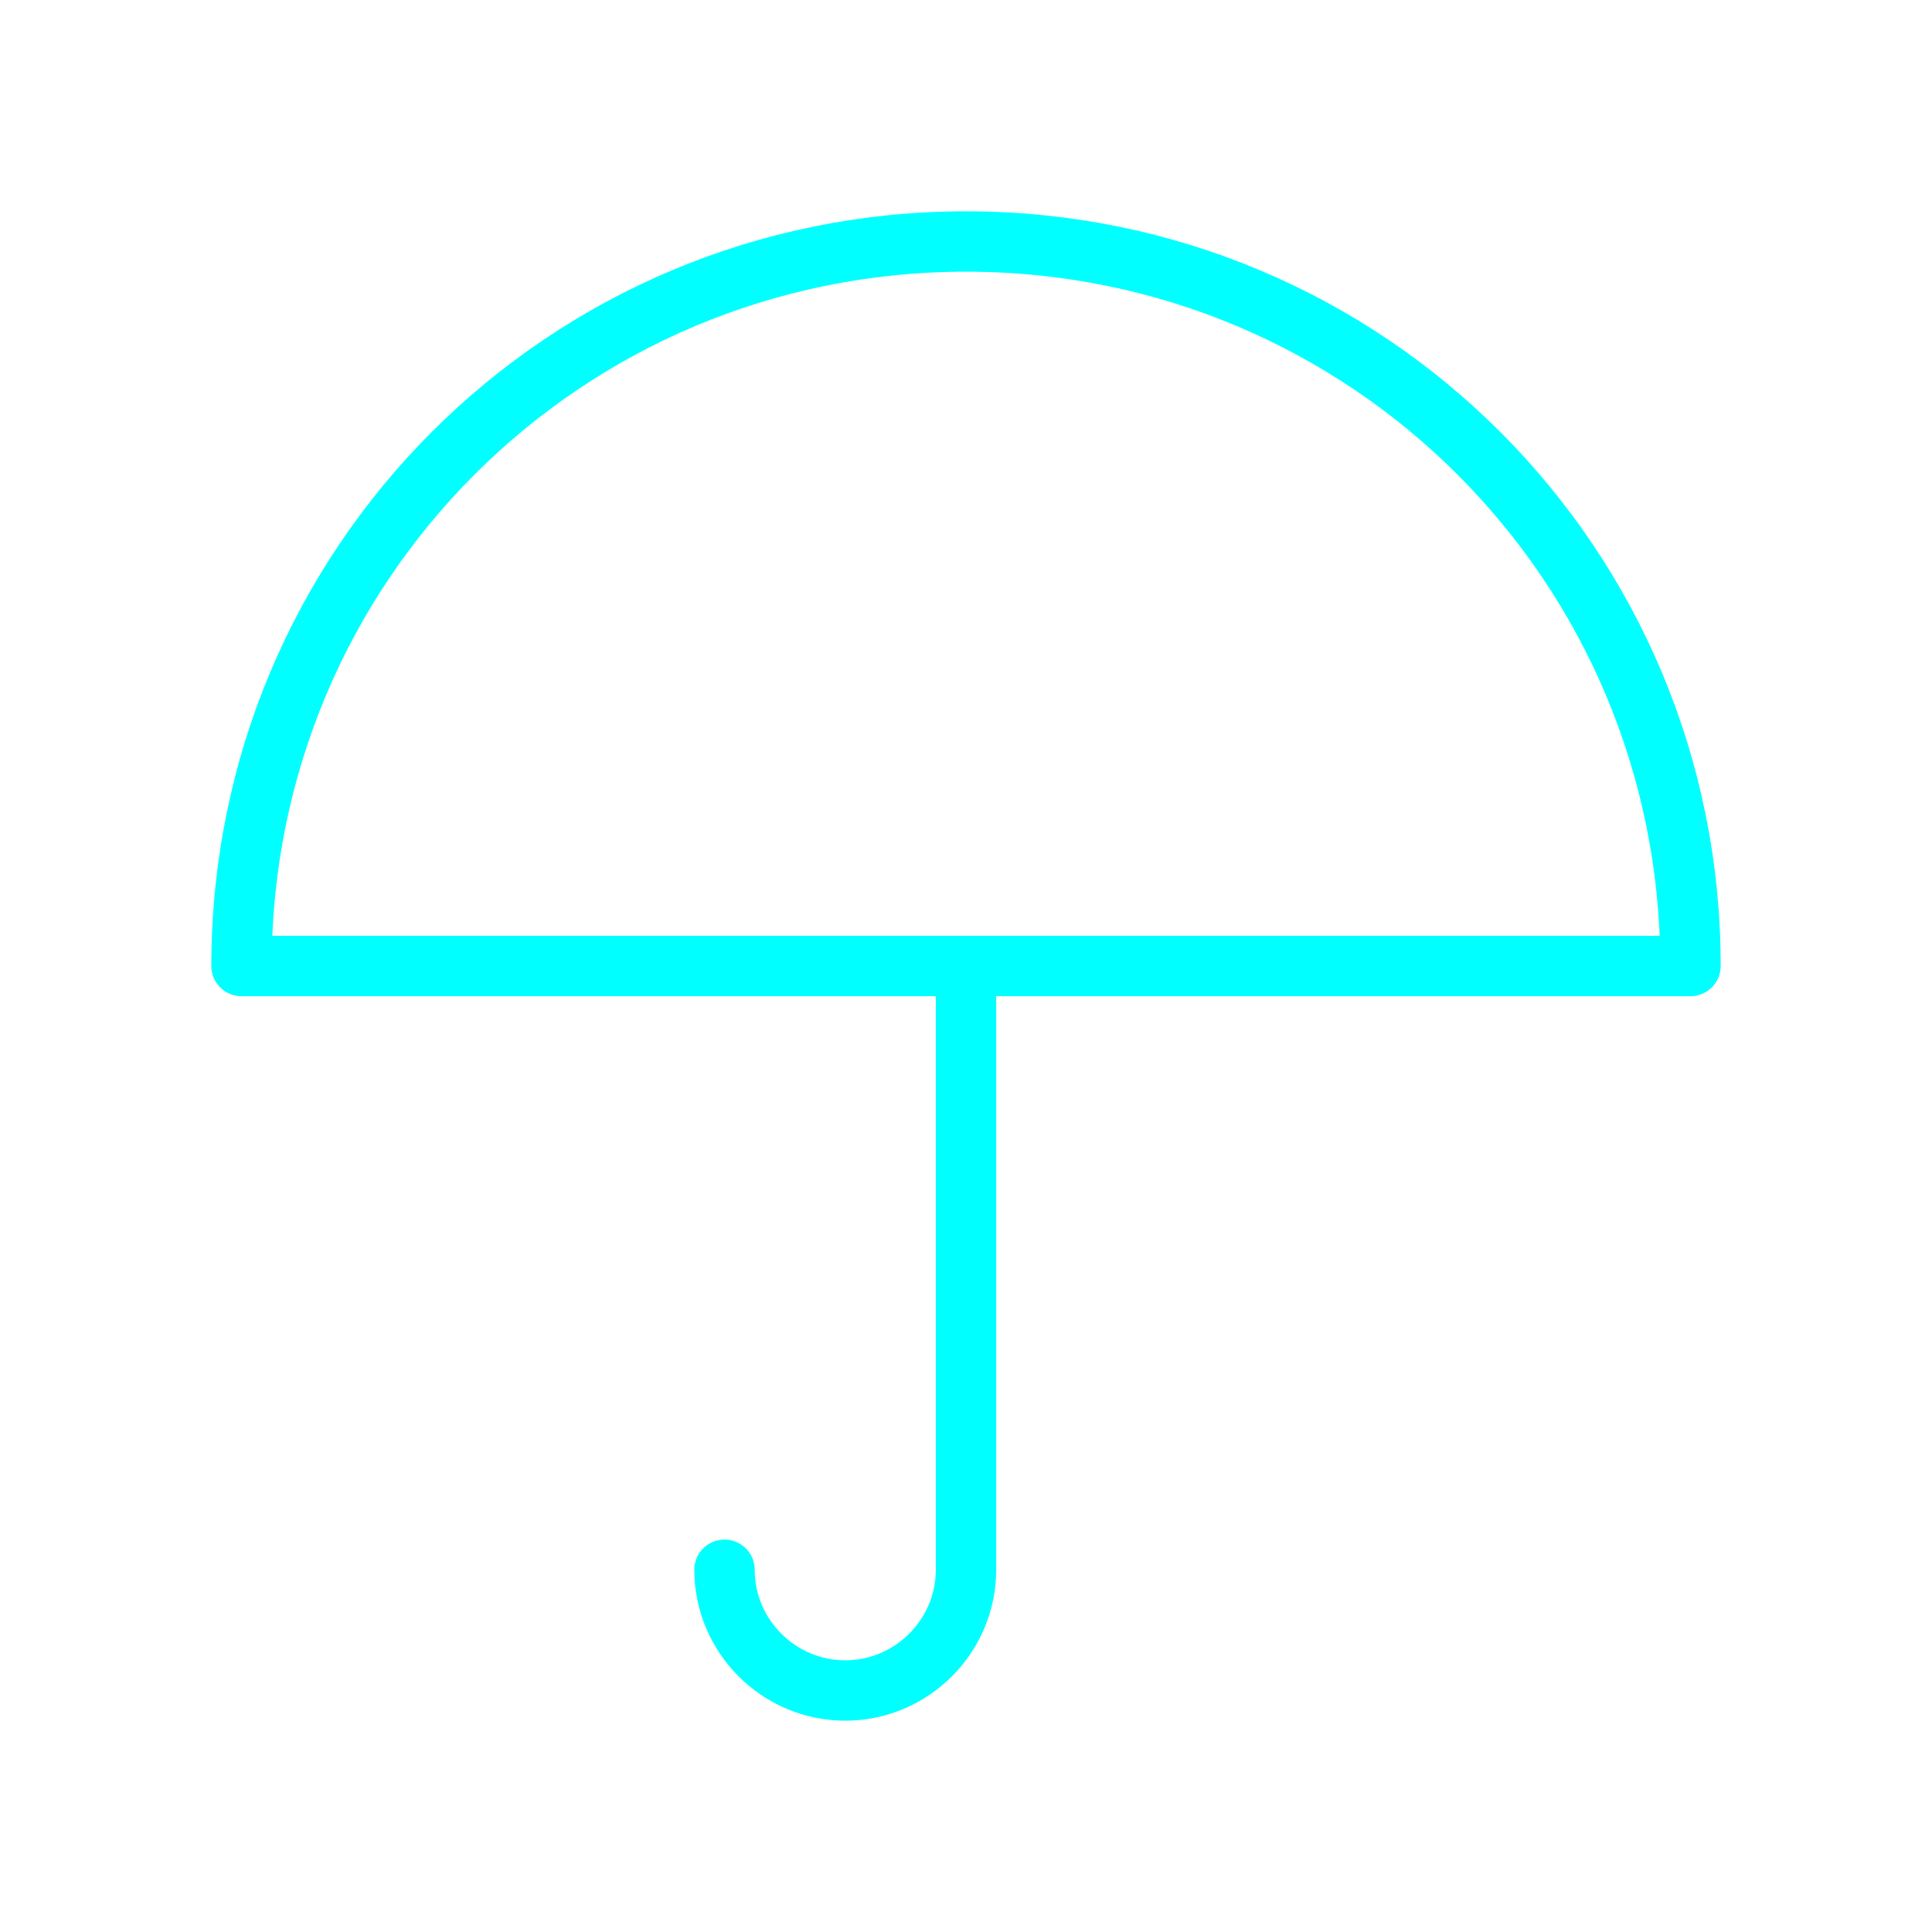 <svg viewBox="0 0 64 64" fill="none" xmlns="http://www.w3.org/2000/svg">
  <defs>
    <filter id="neon-glow" x="-50%" y="-50%" width="200%" height="200%">
      <feGaussianBlur in="SourceGraphic" stdDeviation="3" result="blur"/>
      <feMerge>
        <feMergeNode in="blur"/>
        <feMergeNode in="SourceGraphic"/>
      </feMerge>
    </filter>
  </defs>
  <path d="M32 8C18.7 8 8 18.7 8 32H56C56 18.7 45.3 8 32 8Z" stroke="#00ffff" stroke-width="2" stroke-linecap="round" stroke-linejoin="round" filter="url(#neon-glow)"/>
  <path d="M32 32V52C32 54.2 30.2 56 28 56C25.8 56 24 54.2 24 52" stroke="#00ffff" stroke-width="2" stroke-linecap="round" filter="url(#neon-glow)"/>
</svg>
